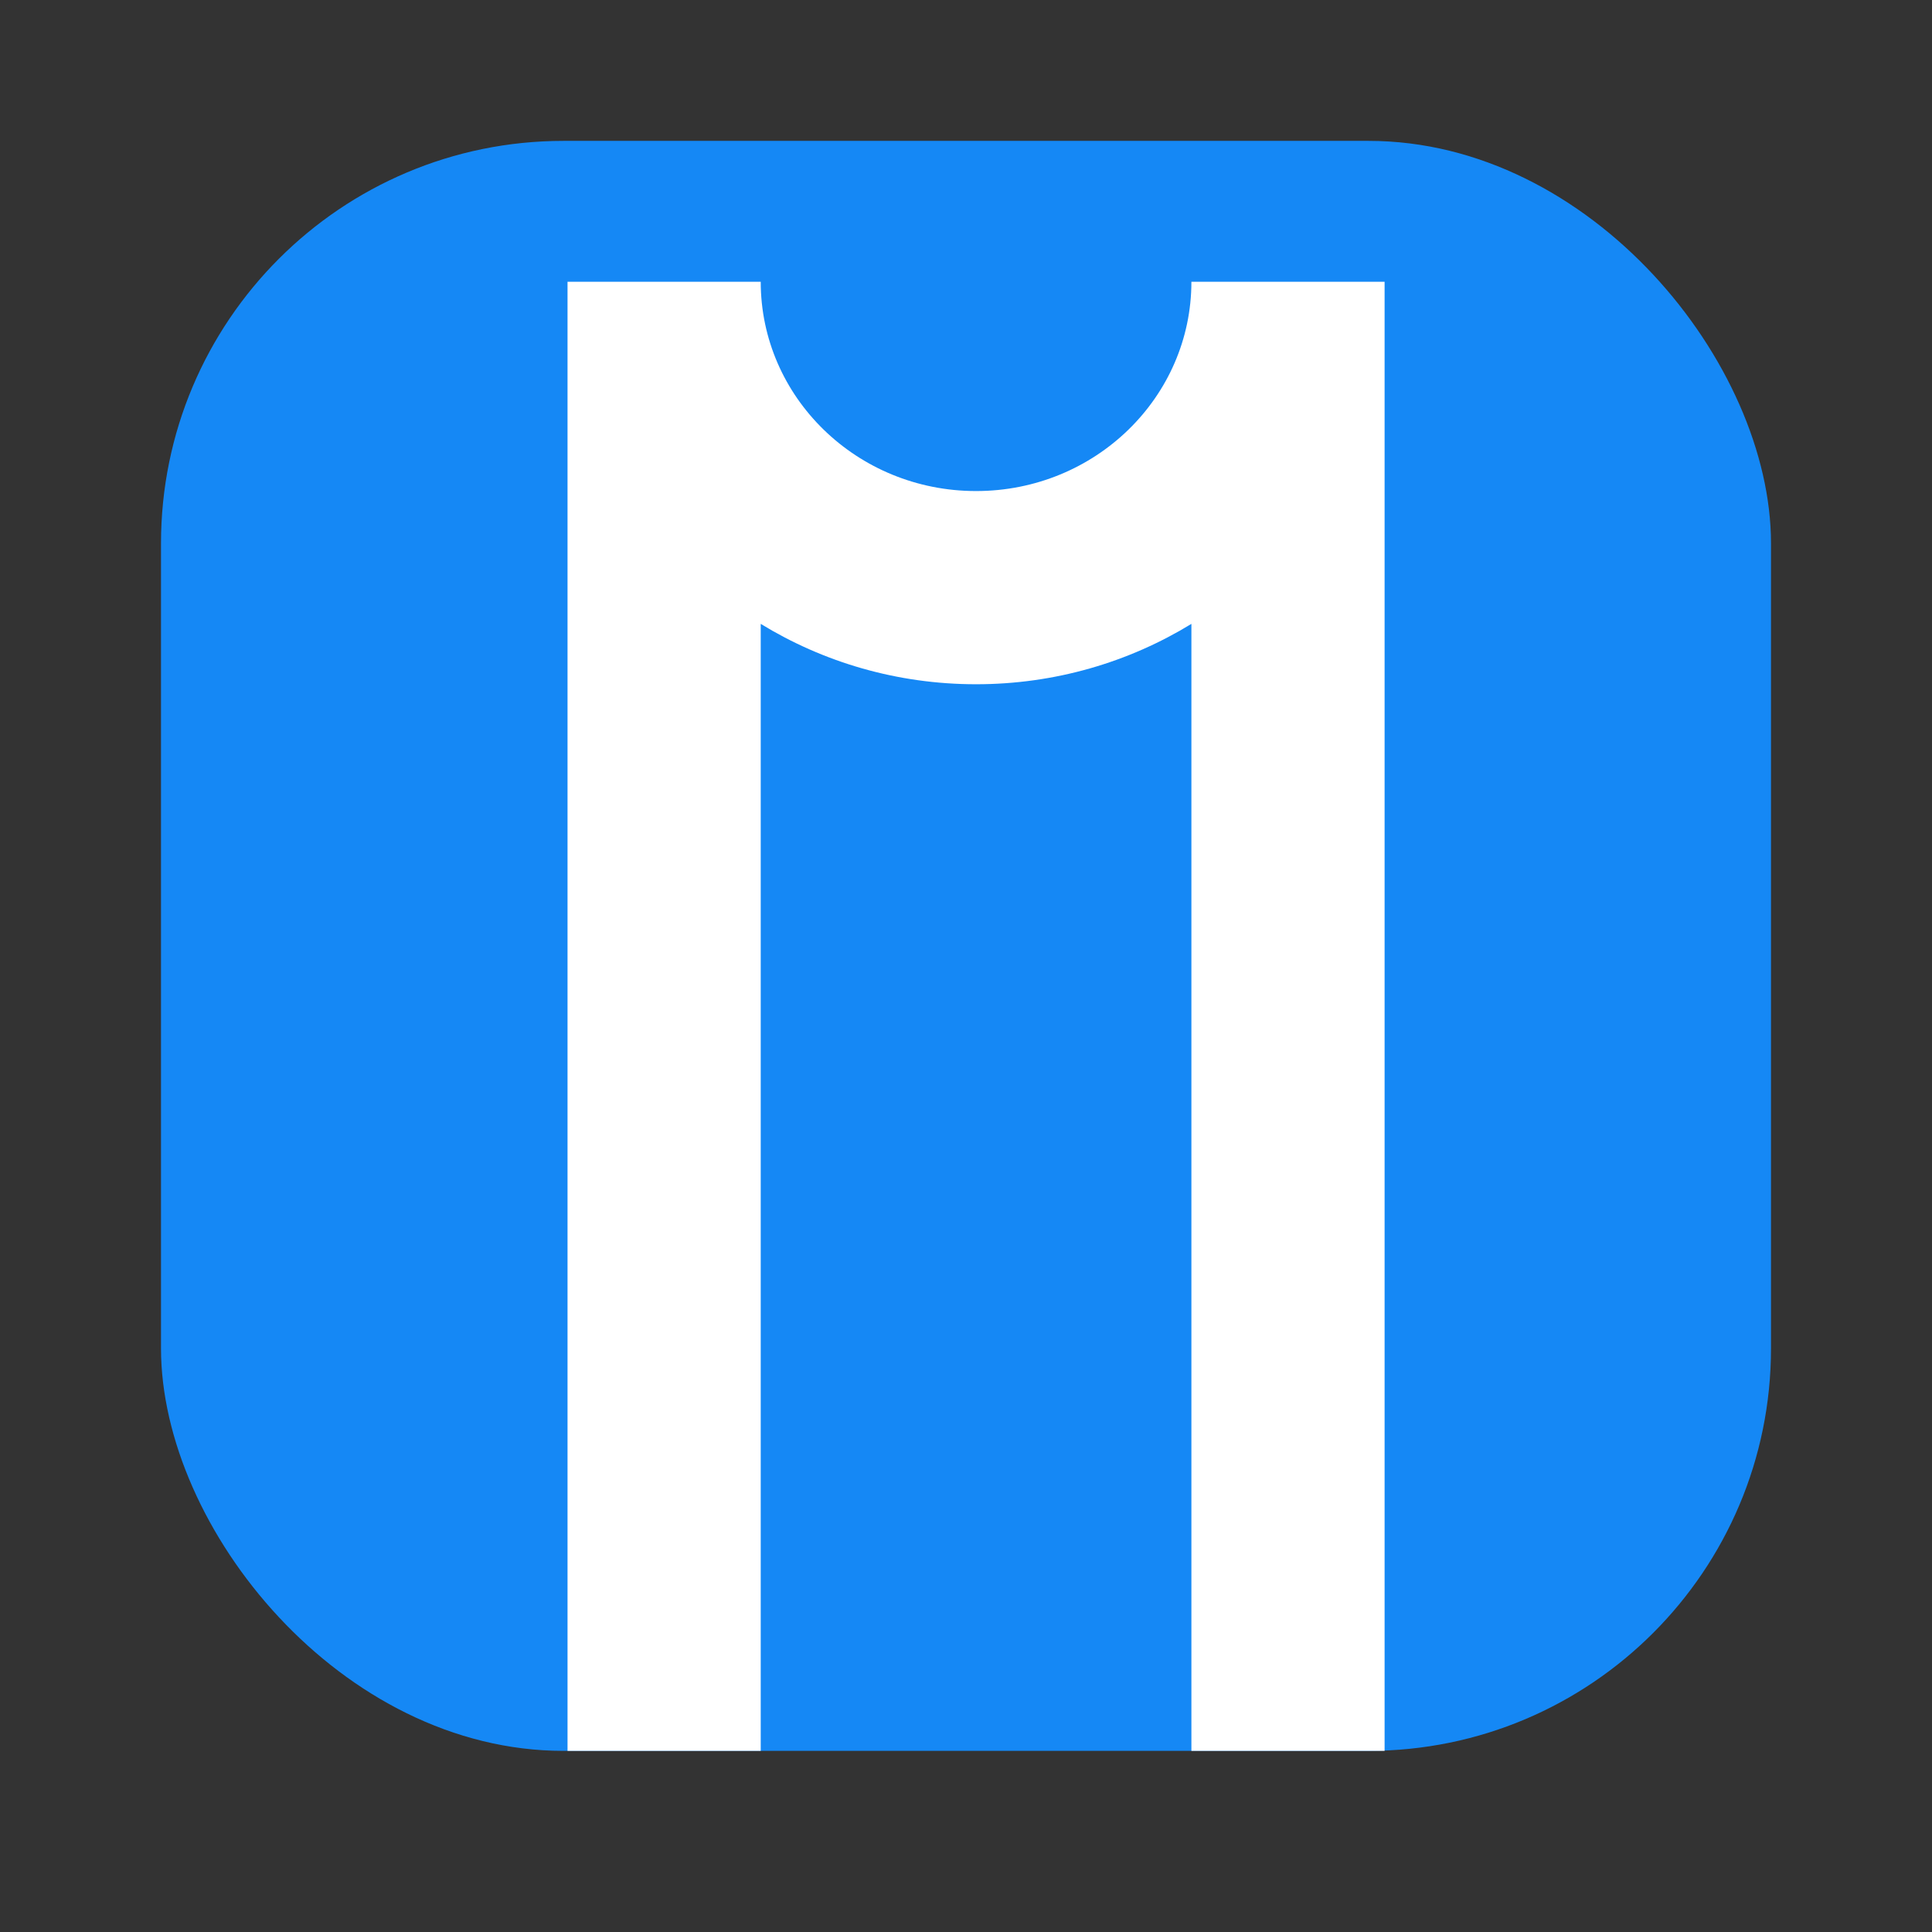 <?xml version="1.0" encoding="UTF-8"?>
<svg width="48px" height="48px" viewBox="0 0 48 48" version="1.1" xmlns="http://www.w3.org/2000/svg" xmlns:xlink="http://www.w3.org/1999/xlink">
    <rect x="0" y="0" width="48" height="48" fill="#333333" stroke="none"/>
    <title>shortcut_eam</title>
    <g id="APP-icon" stroke="none" stroke-width="1" fill="none" fill-rule="evenodd">
        <g id="shortcut备份-8" transform="translate(4, 3.5)" fill-rule="nonzero">
            <rect id="Rectangle" fill="#1588F5" x="0" y="0" width="40" height="40" rx="10"></rect>
            <g id="logo" transform="translate(9.5, 3.5)" fill="#FFFFFF">
                <path d="M20.9,0 L16.1,0 C16.1,2.863 13.716,5.2 10.75,5.2 C7.784,5.2 5.4,2.863 5.4,0 L0.6,0 C0.6,3.594 2.521,6.738 5.4,8.5 L5.4,0 L0.6,0 L0.6,36.5 L5.4,36.5 L5.4,8.5 C6.954,9.451 8.788,10 10.75,10 C12.712,10 14.546,9.451 16.1,8.5 L16.1,36.5 L20.9,36.5 L20.9,0 L16.1,0 L16.1,8.5 C18.979,6.738 20.9,3.594 20.9,0 Z" id="Stroke-5"></path>
            </g>
        </g>
    </g>
</svg>